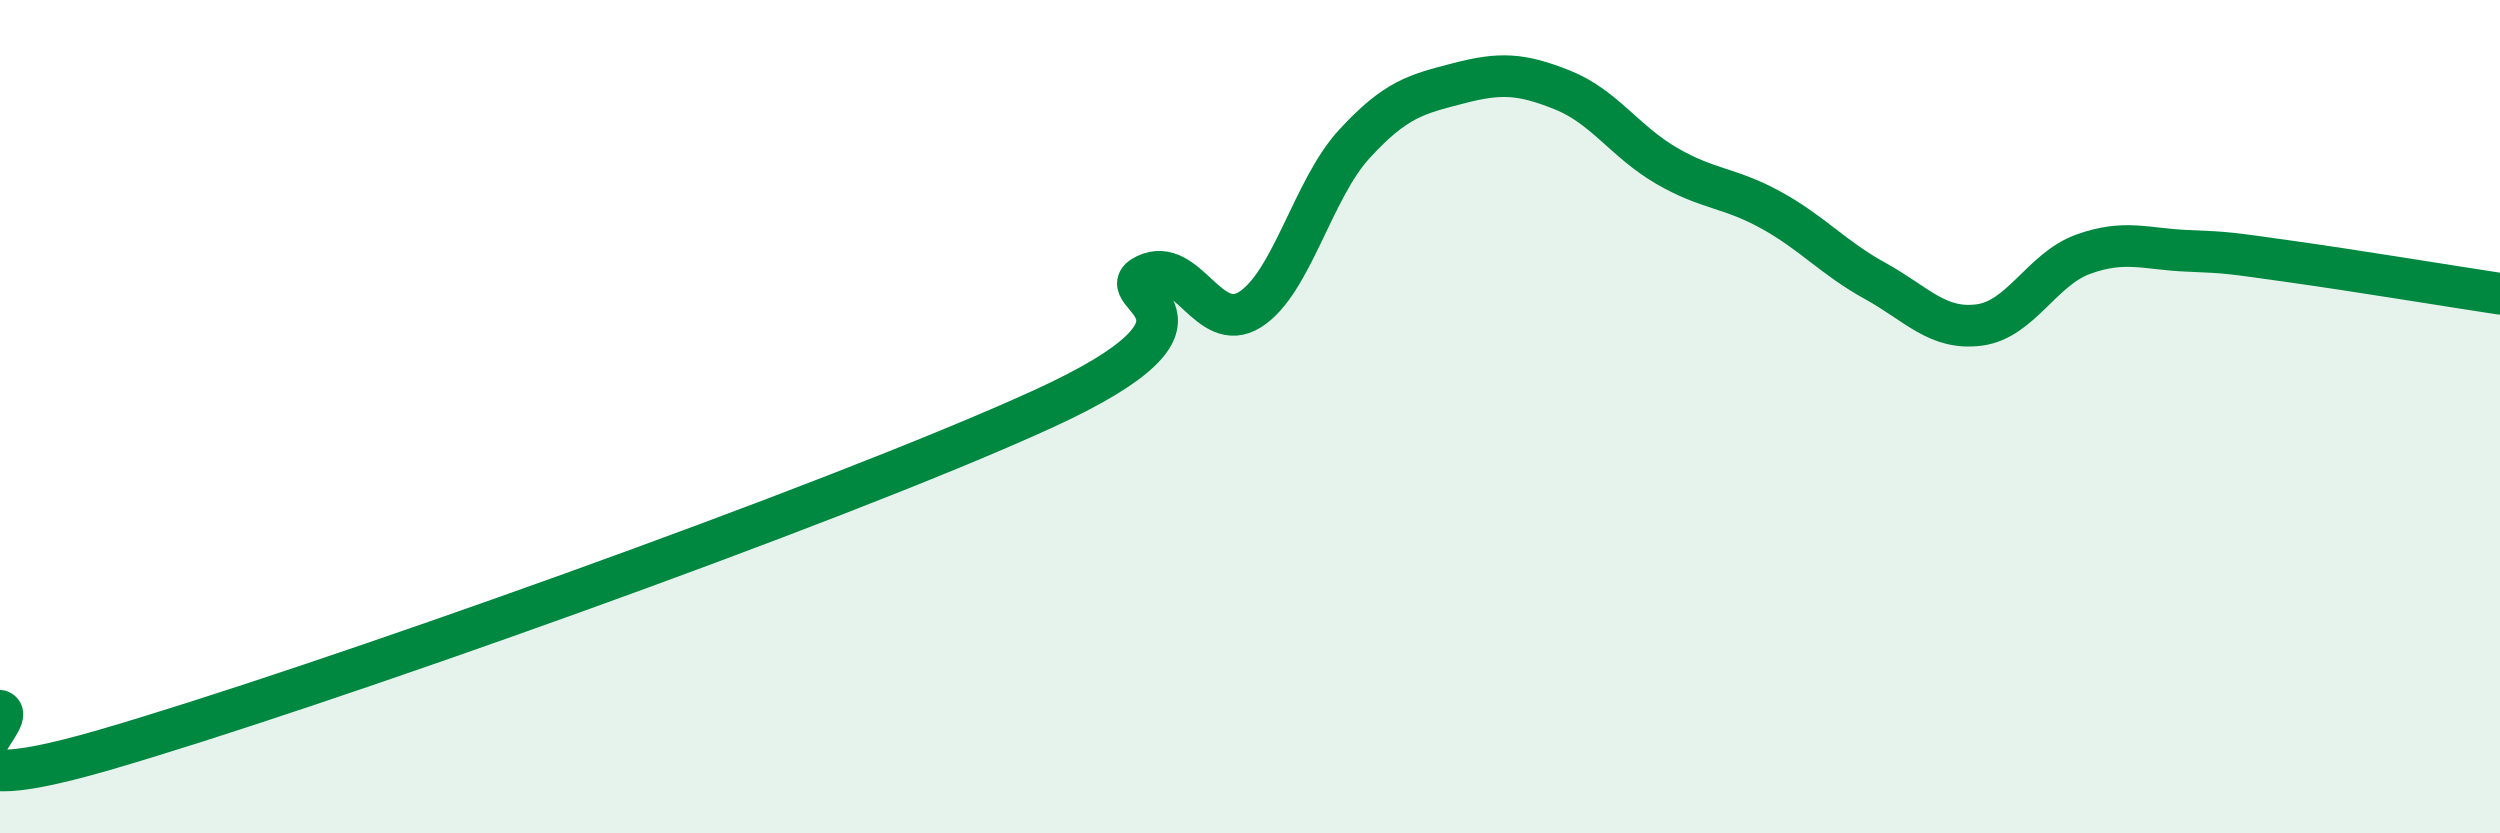
    <svg width="60" height="20" viewBox="0 0 60 20" xmlns="http://www.w3.org/2000/svg">
      <path
        d="M 0,17.06 C 0.5,17.25 -2.5,19.45 2.5,18 C 7.5,16.55 20,12.11 25,9.83 C 30,7.55 26.5,7.08 27.5,6.6 C 28.5,6.12 29,8.06 30,7.43 C 31,6.8 31.5,4.55 32.5,3.46 C 33.5,2.37 34,2.26 35,2 C 36,1.74 36.5,1.76 37.5,2.16 C 38.5,2.56 39,3.4 40,3.98 C 41,4.56 41.5,4.49 42.5,5.04 C 43.5,5.59 44,6.19 45,6.74 C 46,7.29 46.5,7.93 47.5,7.8 C 48.5,7.67 49,6.46 50,6.1 C 51,5.74 51.5,5.98 52.5,6.02 C 53.5,6.06 53.5,6.07 55,6.28 C 56.5,6.49 59,6.9 60,7.05L60 20L0 20Z"
        fill="#008740"
        opacity="0.1"
        stroke-linecap="round"
        stroke-linejoin="round"
      />
      <path
        d="M 0,17.06 C 0.5,17.25 -2.5,19.45 2.5,18 C 7.5,16.55 20,12.11 25,9.83 C 30,7.55 26.5,7.08 27.5,6.6 C 28.5,6.12 29,8.06 30,7.43 C 31,6.8 31.5,4.55 32.5,3.46 C 33.5,2.37 34,2.26 35,2 C 36,1.74 36.5,1.76 37.5,2.16 C 38.5,2.56 39,3.4 40,3.98 C 41,4.56 41.5,4.49 42.5,5.04 C 43.5,5.59 44,6.19 45,6.74 C 46,7.29 46.5,7.93 47.5,7.8 C 48.5,7.67 49,6.46 50,6.1 C 51,5.74 51.5,5.98 52.5,6.02 C 53.5,6.06 53.5,6.07 55,6.28 C 56.5,6.49 59,6.9 60,7.05"
        stroke="#008740"
        stroke-width="1"
        fill="none"
        stroke-linecap="round"
        stroke-linejoin="round"
      />
    </svg>
  
